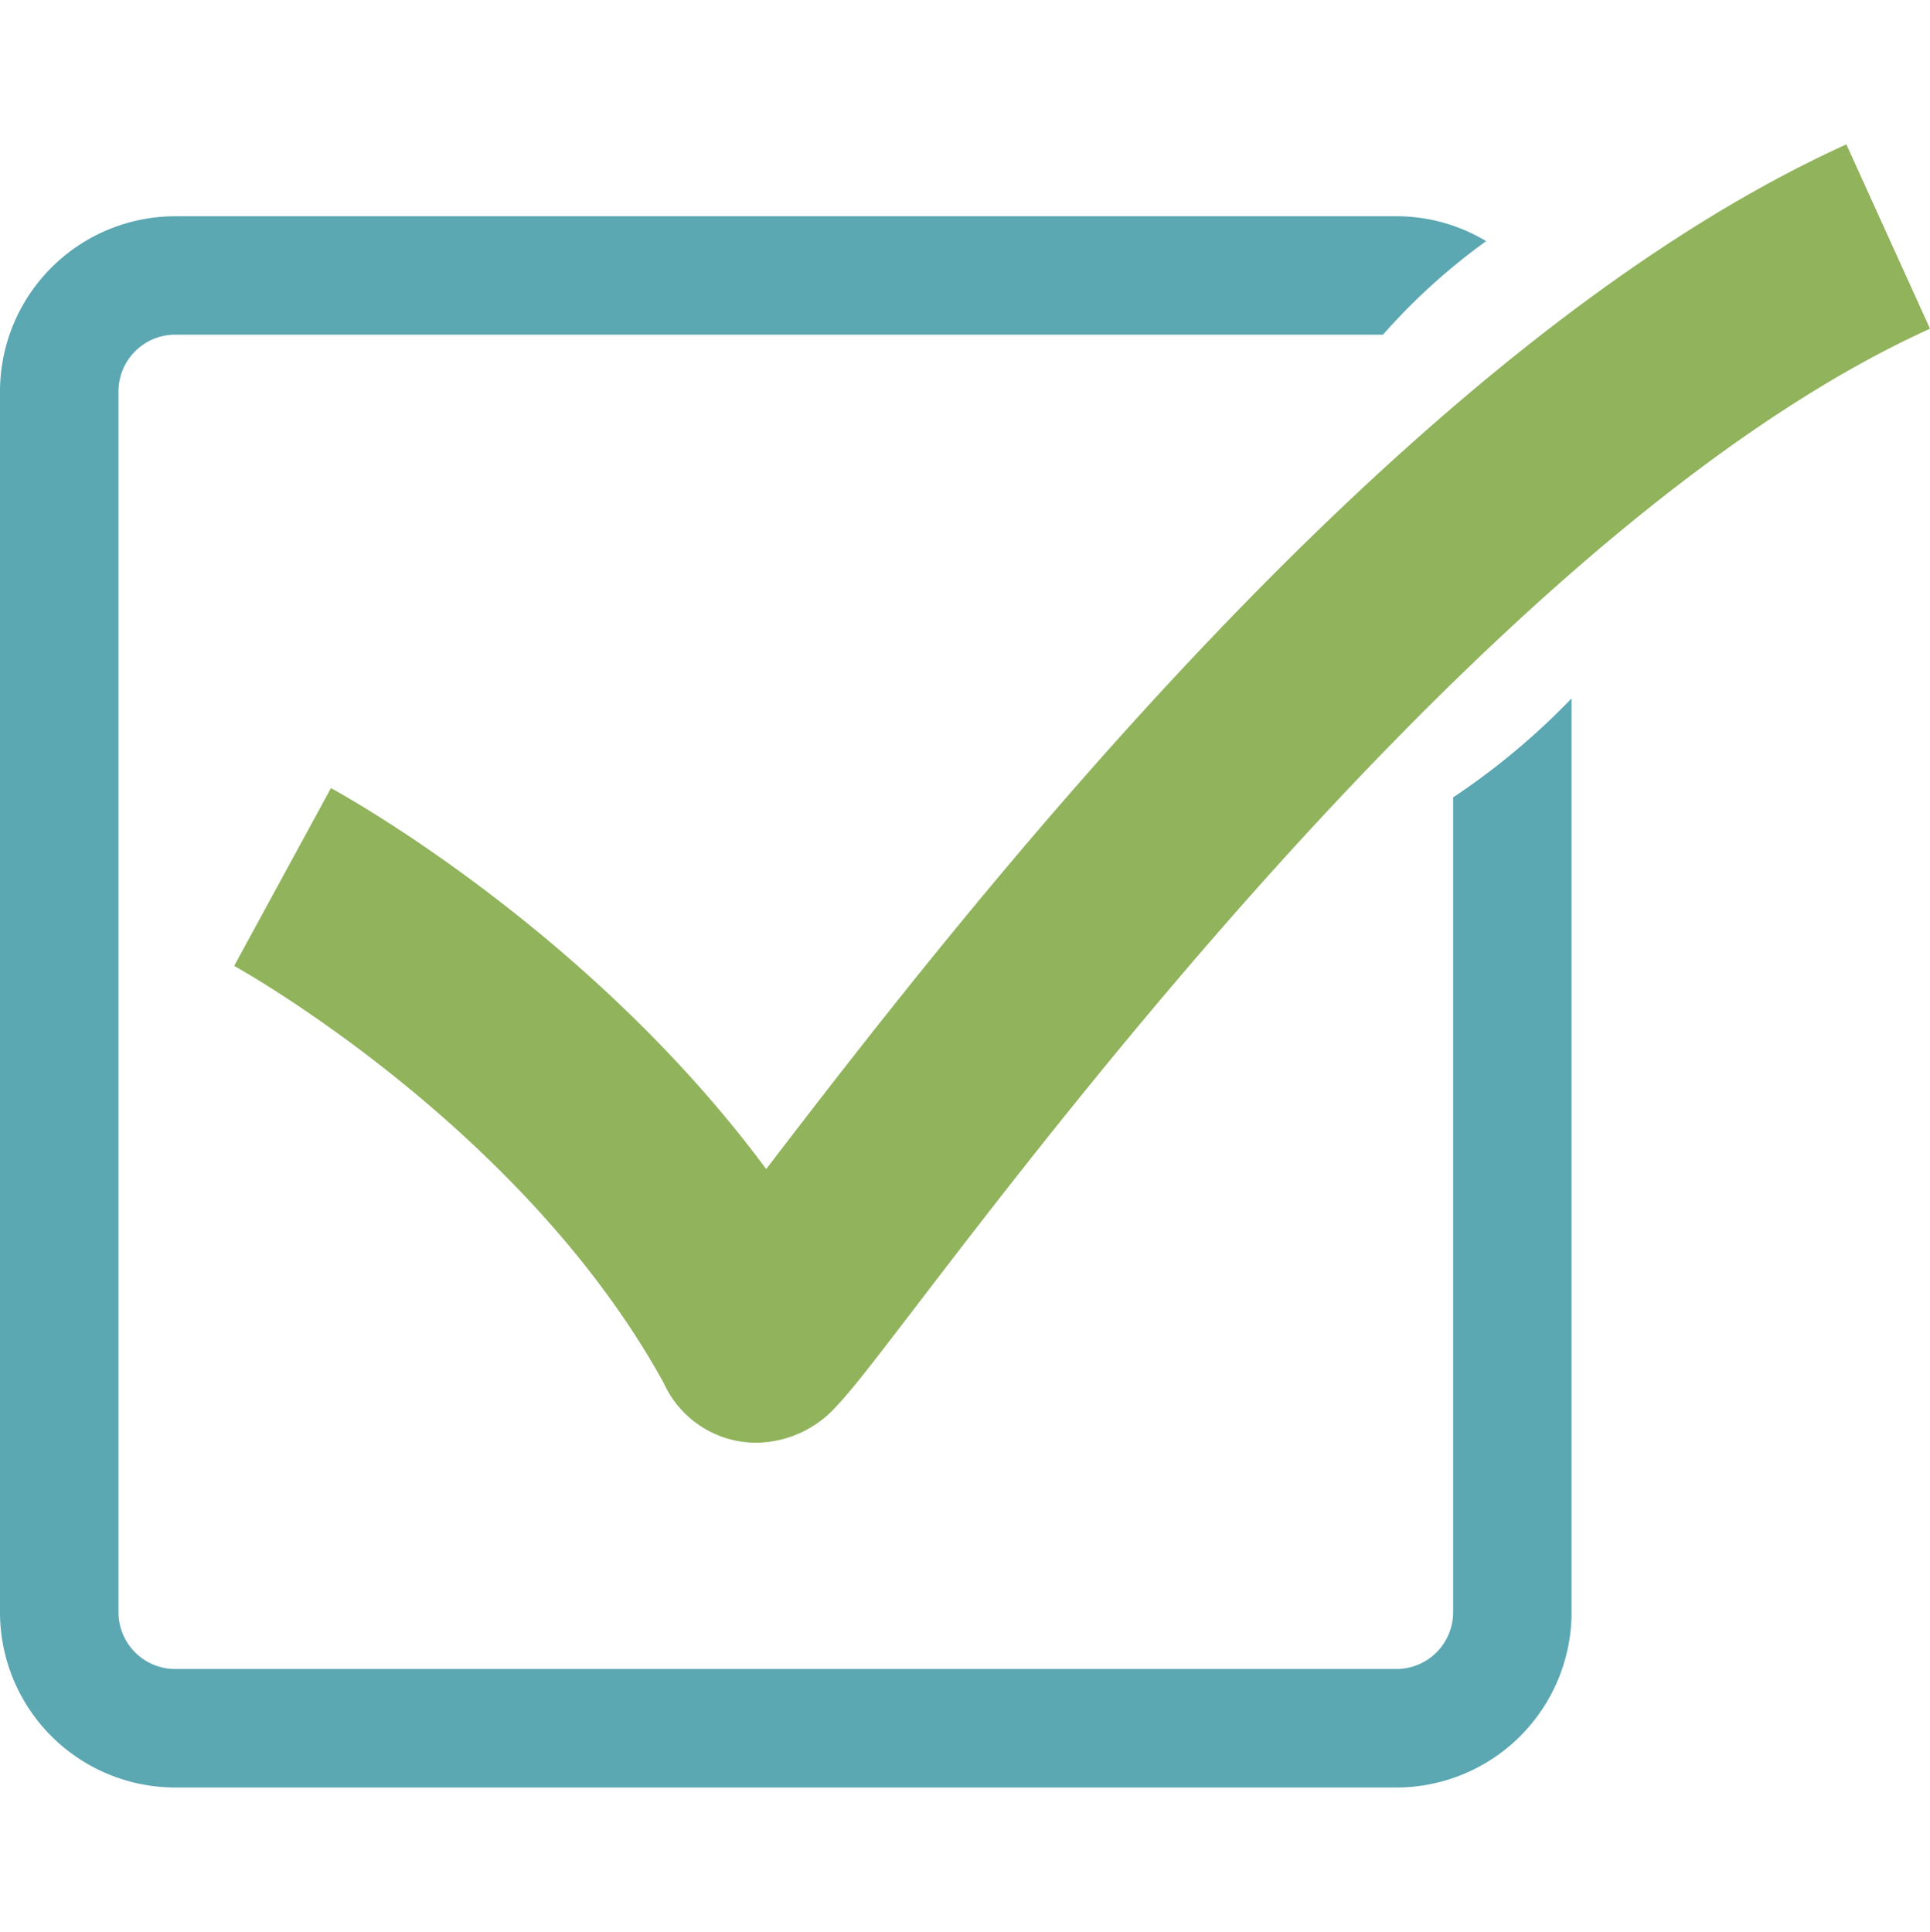 <svg xmlns="http://www.w3.org/2000/svg" xmlns:xlink="http://www.w3.org/1999/xlink" width="180.429" height="180.635" viewBox="0 0 180.429 180.635"><defs><clipPath id="a"><rect width="180.429" height="180.635" transform="translate(0 -27)" fill="none"/></clipPath></defs><g transform="translate(0 27)"><g clip-path="url(#a)"><path d="M135.847,66.47v76.2a5.309,5.309,0,0,1-5.3,5.3H16.376a5.309,5.309,0,0,1-5.3-5.3V28.506a5.309,5.309,0,0,1,5.3-5.3H129.29a58.254,58.254,0,0,1,9.644-8.745,16.244,16.244,0,0,0-8.39-2.327H16.376A16.4,16.4,0,0,0,0,28.506V142.674A16.394,16.394,0,0,0,16.376,159.05H130.544a16.394,16.394,0,0,0,16.376-16.376V57.217a66.451,66.451,0,0,1-11.072,9.253" transform="translate(0 -18.914)" fill="#5ba7b2"/><path d="M88.393,121.4a9.717,9.717,0,0,1-3.079-.5,9.527,9.527,0,0,1-5.61-5.078C66.474,91.751,39.812,76.96,39.542,76.813L48.59,60.19c1.126.612,24.181,13.317,40.689,35.621C107.58,71.914,148.627,18.886,190.262,0l7.818,17.235C160.063,34.48,118.9,88.258,103.4,108.5c-2.281,2.98-4.082,5.333-5.431,7.008-.845,1.05-1.465,1.775-2.011,2.354a10.194,10.194,0,0,1-7.563,3.534" transform="translate(-17.651 -13.5)" fill="#90b35c"/></g></g></svg>